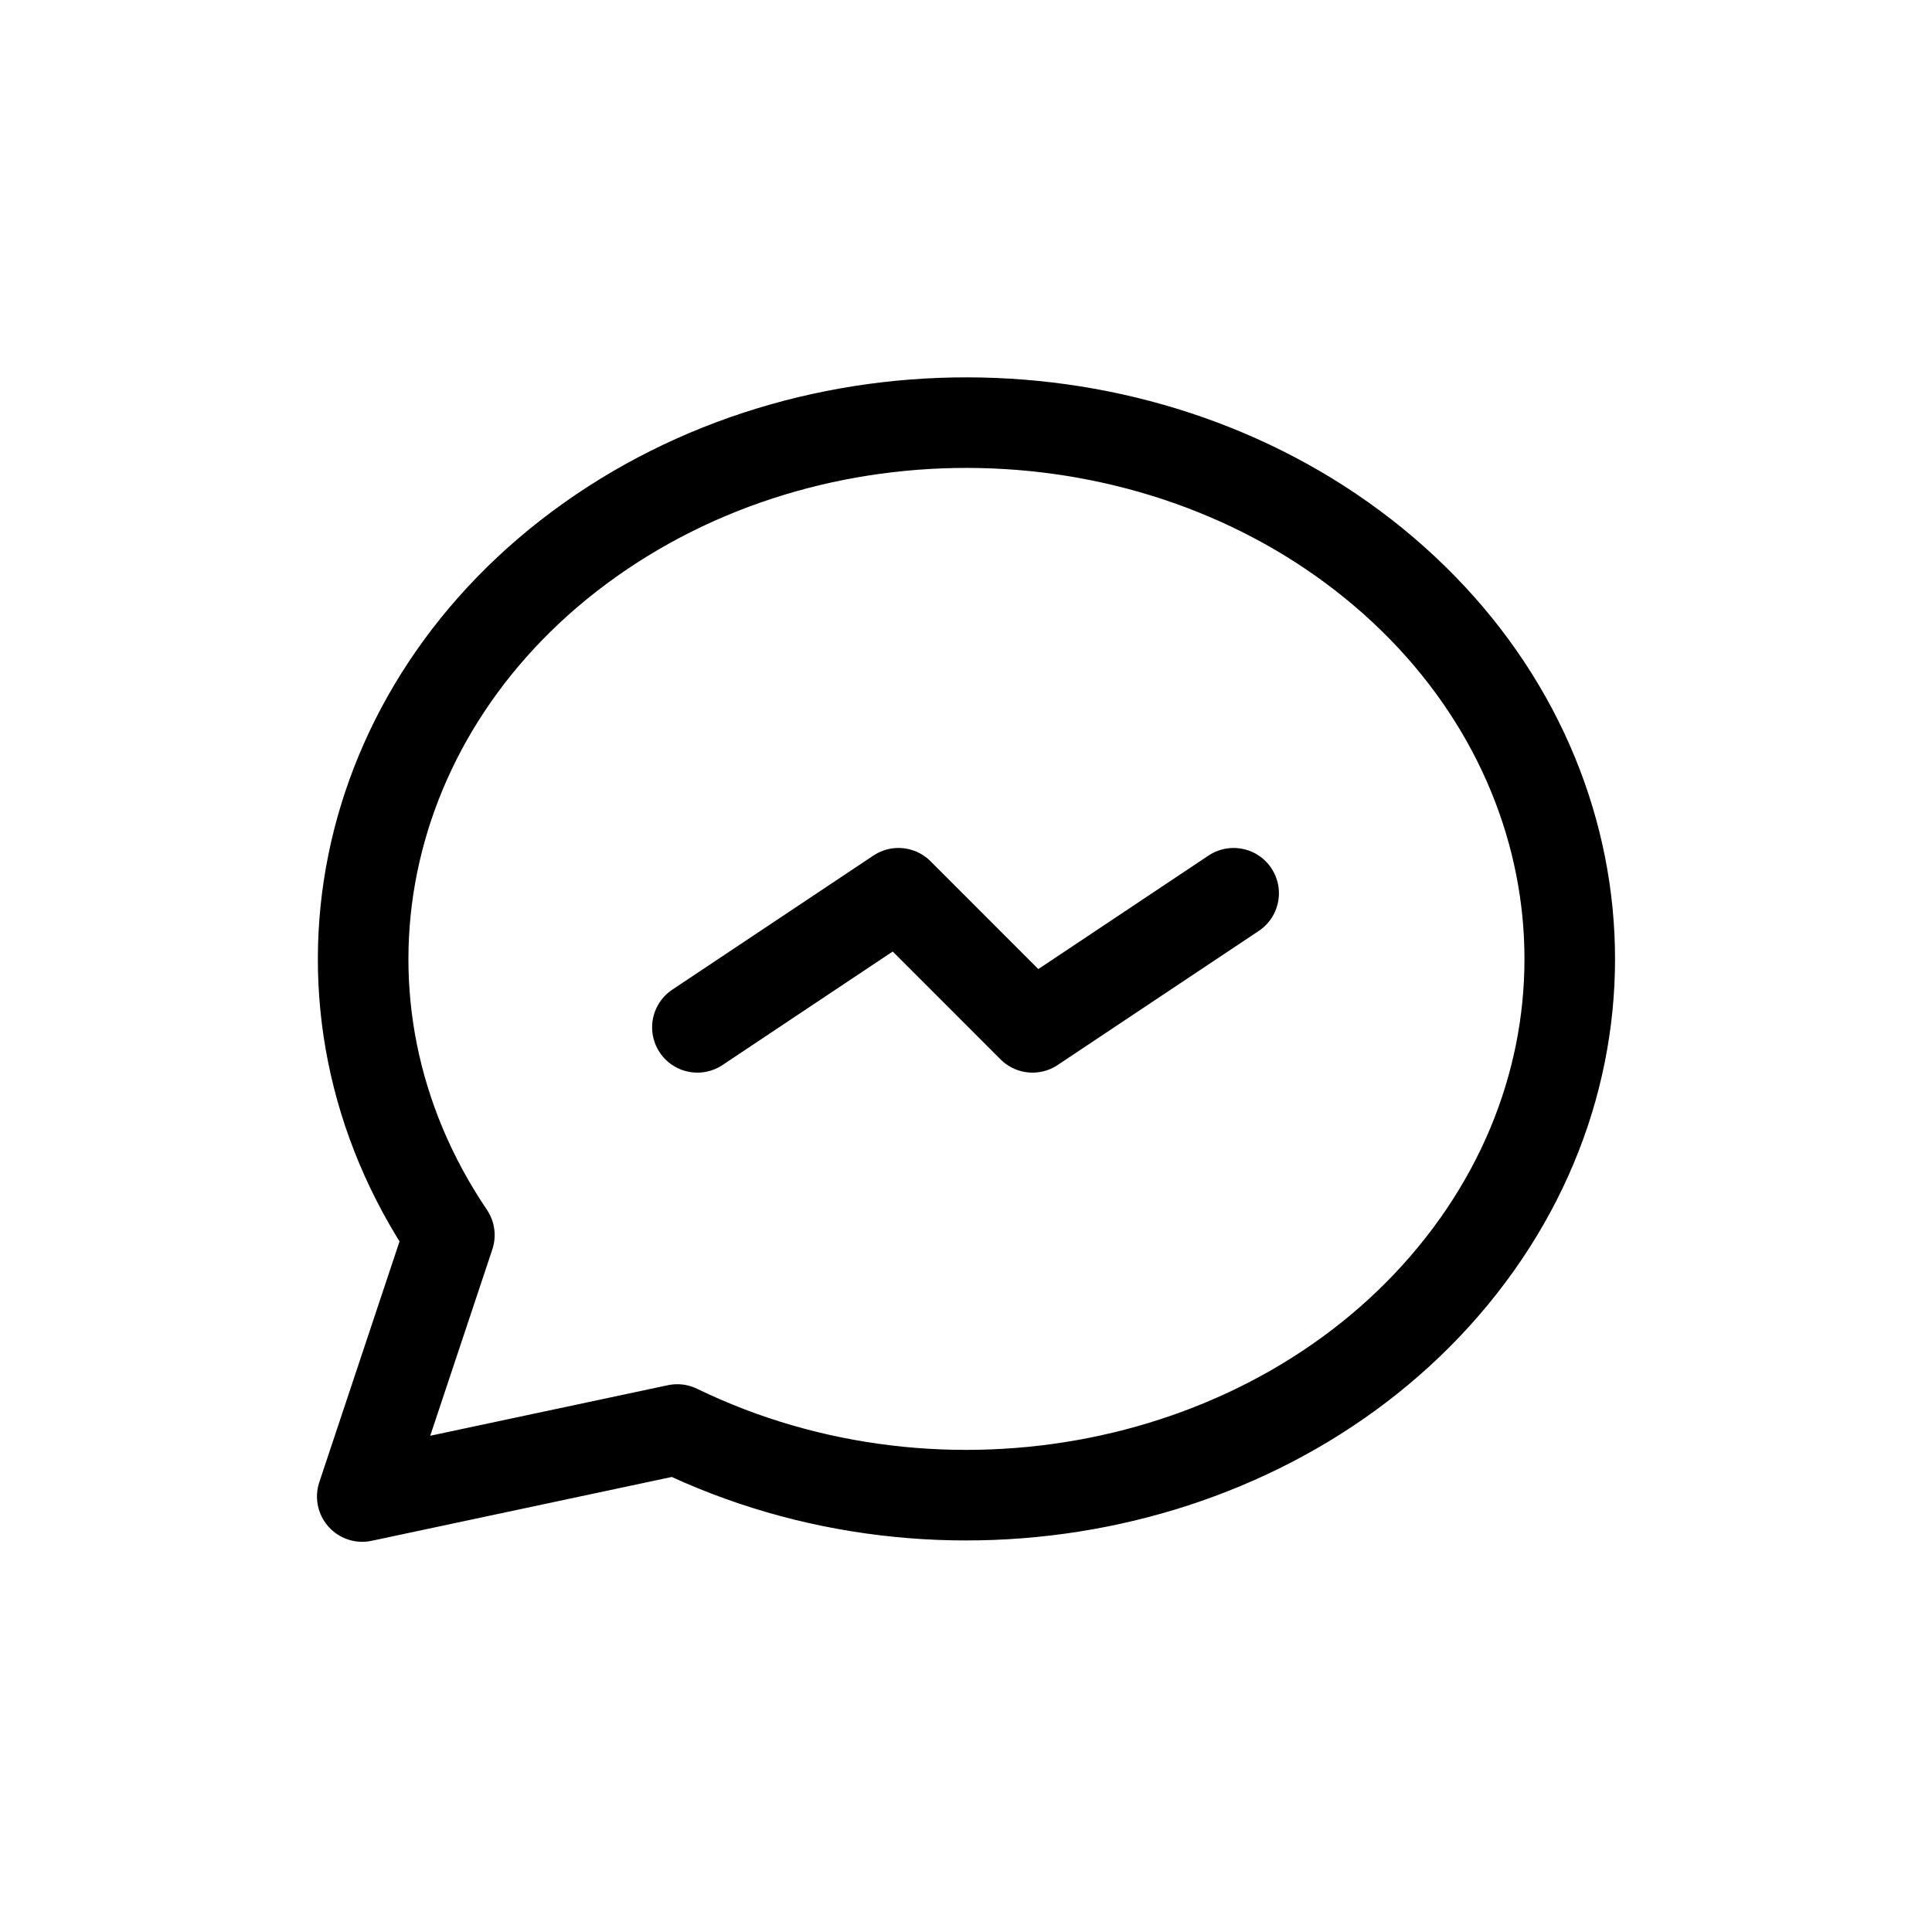 <?xml version="1.0" encoding="UTF-8"?>
<svg width="32px" height="32px" viewBox="0 0 32 32" version="1.1" xmlns="http://www.w3.org/2000/svg" xmlns:xlink="http://www.w3.org/1999/xlink">
    <title>Icon-FbMessenger</title>
    <defs>
        <filter id="filter-1">
            <feColorMatrix in="SourceGraphic" type="matrix" values="0 0 0 0 1 0 0 0 0 1 0 0 0 0 1 0 0 0 1 0"></feColorMatrix>
        </filter>
    </defs>
    <g id="Icon-FbMessenger" stroke="none" stroke-width="1" fill="none" fill-rule="evenodd" stroke-linecap="round" stroke-linejoin="round">
        <g filter="url(#filter-1)" id="brand-messenger">
            <g transform="translate(6, 7)">
                <path d="M0,17.787 L1.443,13.457 C-1.137,9.641 -0.14,4.717 3.775,1.94 C7.689,-0.837 13.312,-0.609 16.926,2.473 C20.54,5.556 21.028,10.54 18.068,14.131 C15.108,17.723 9.614,18.811 5.218,16.677 L0,17.787" id="Path" stroke="#000000" stroke-width="1.5"></path>
                <polyline id="Path" stroke="#000000" stroke-width="1.5" points="5.551 10.016 8.882 7.795 11.102 10.016 14.433 7.795"></polyline>
            </g>
        </g>
    </g>
</svg>